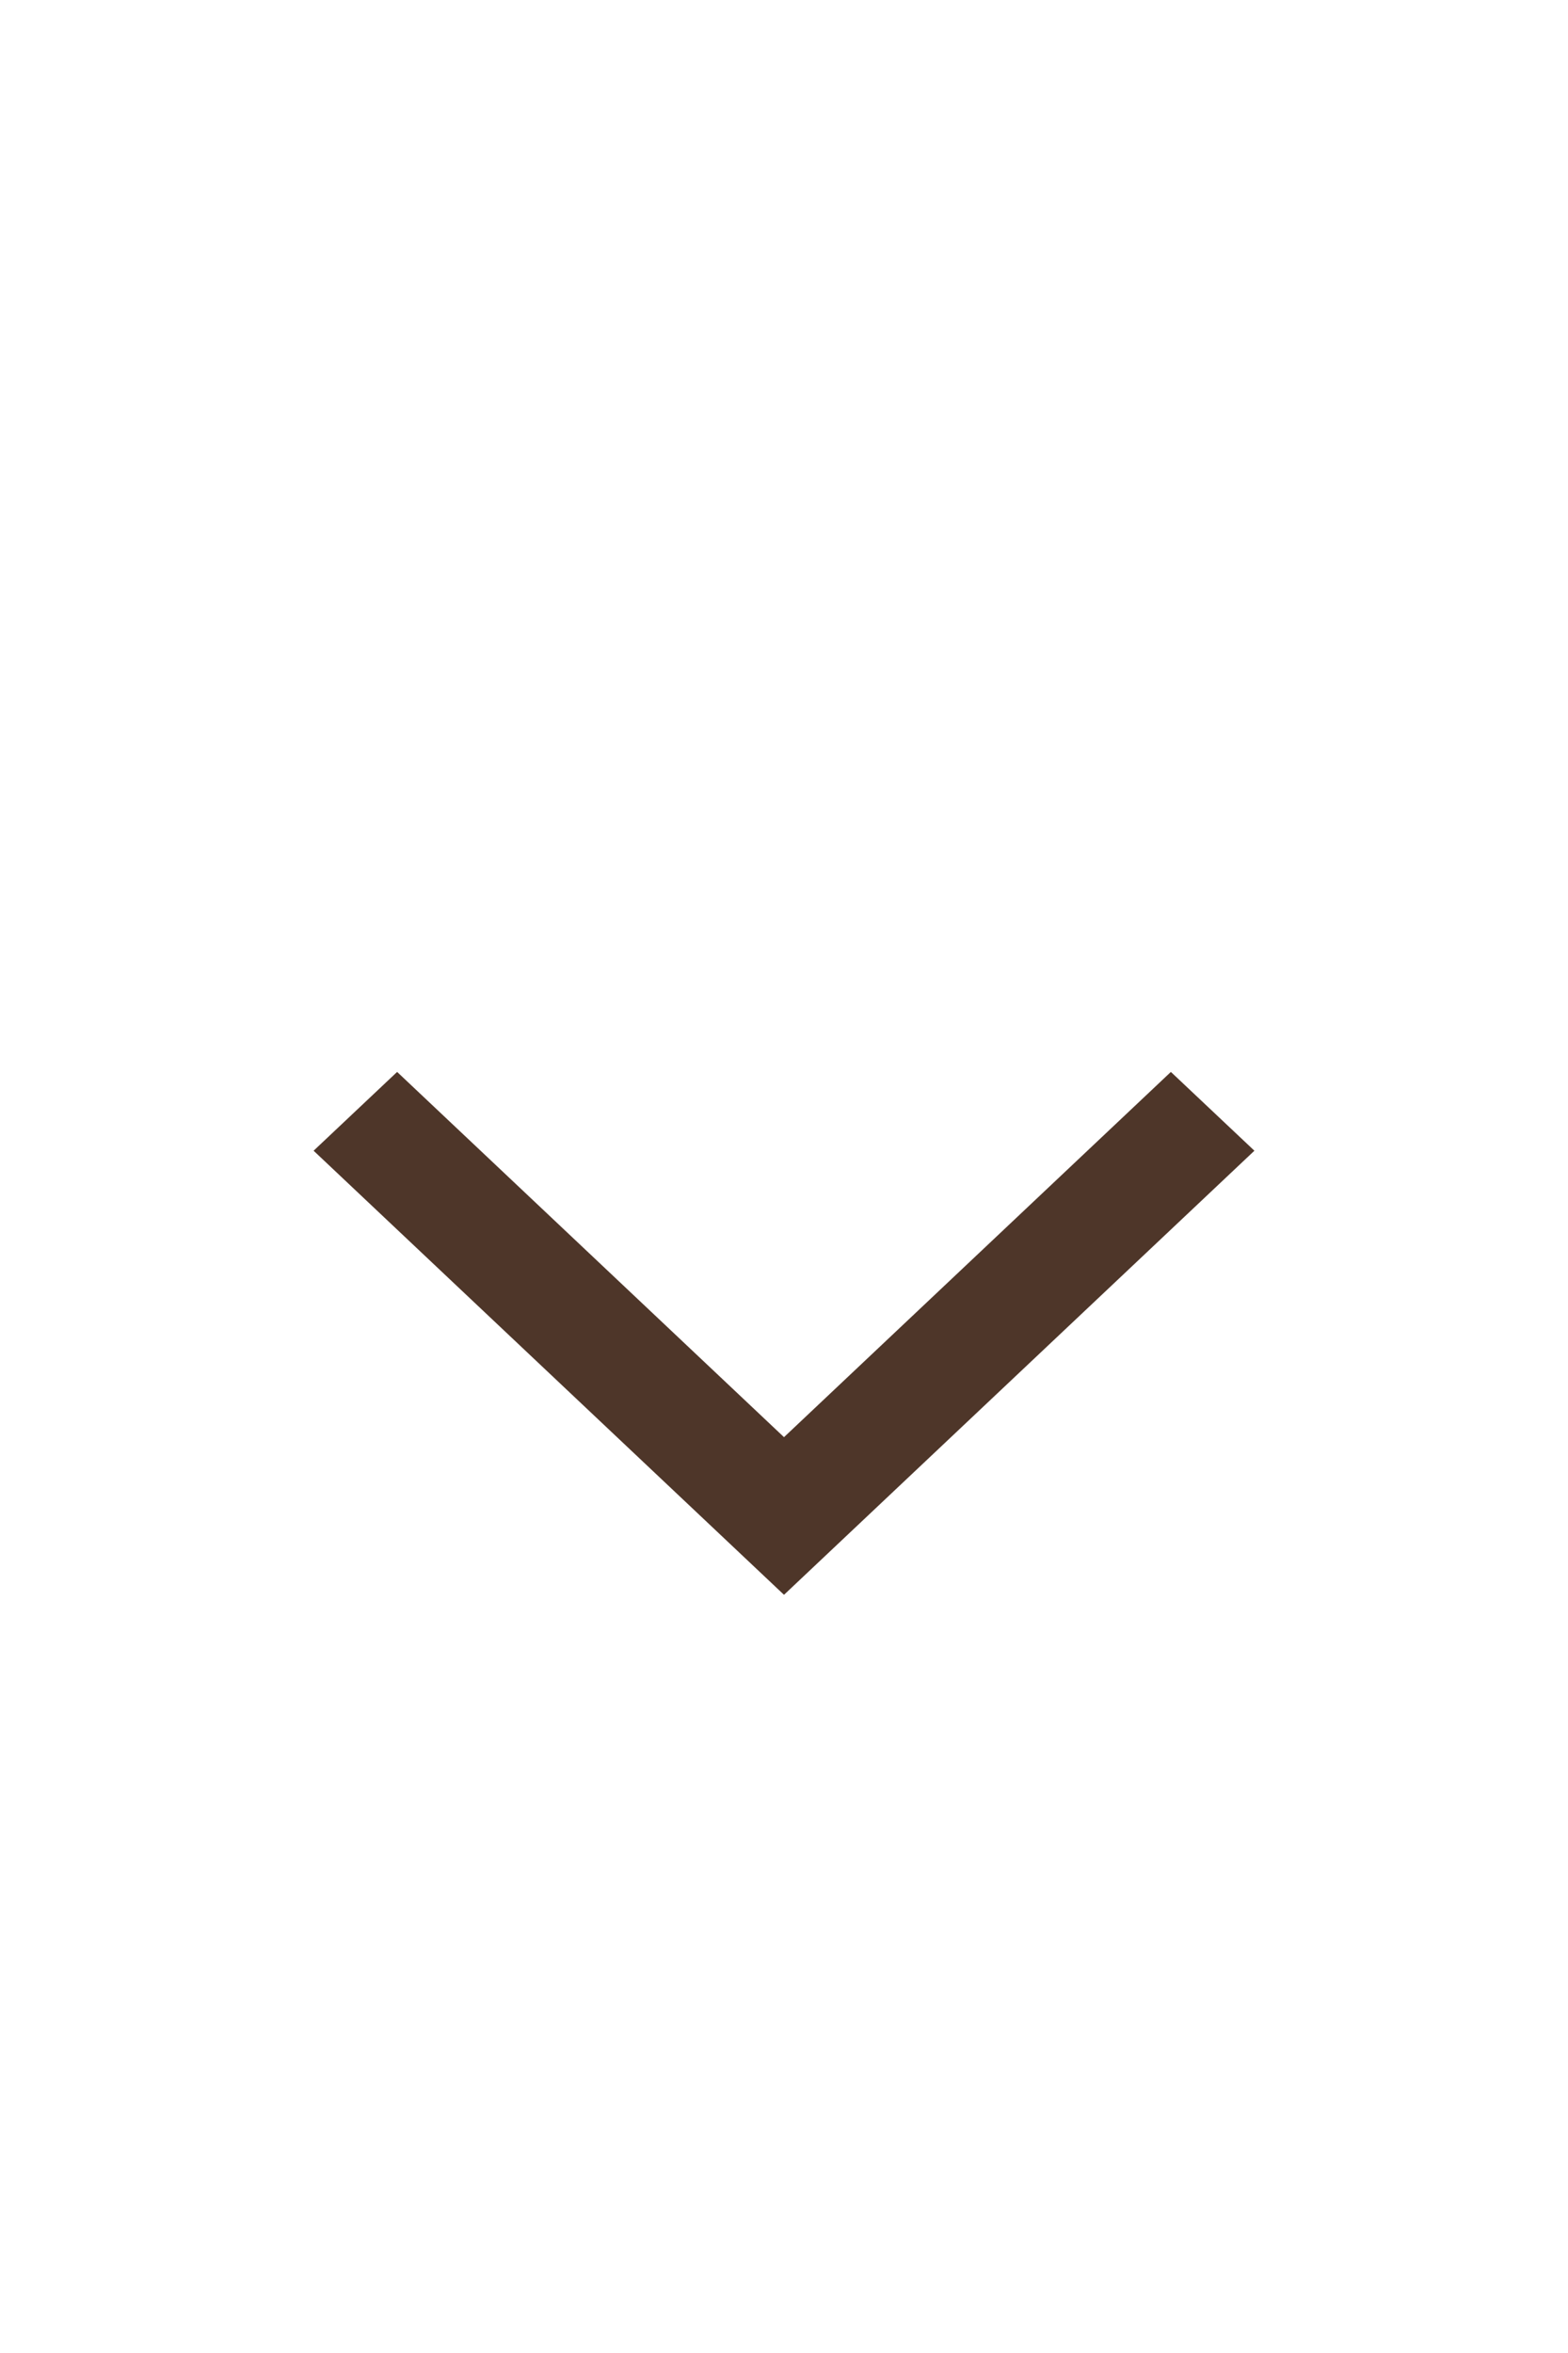 <svg width="30" height="45" viewBox="0 0 30 45" fill="none" xmlns="http://www.w3.org/2000/svg">
    <path d="M6 22.007L7.598 20.5L15 27.485L22.402 20.5L24 22.007L15 30.5L6 22.007Z" fill="#4E3629"/>
</svg>
